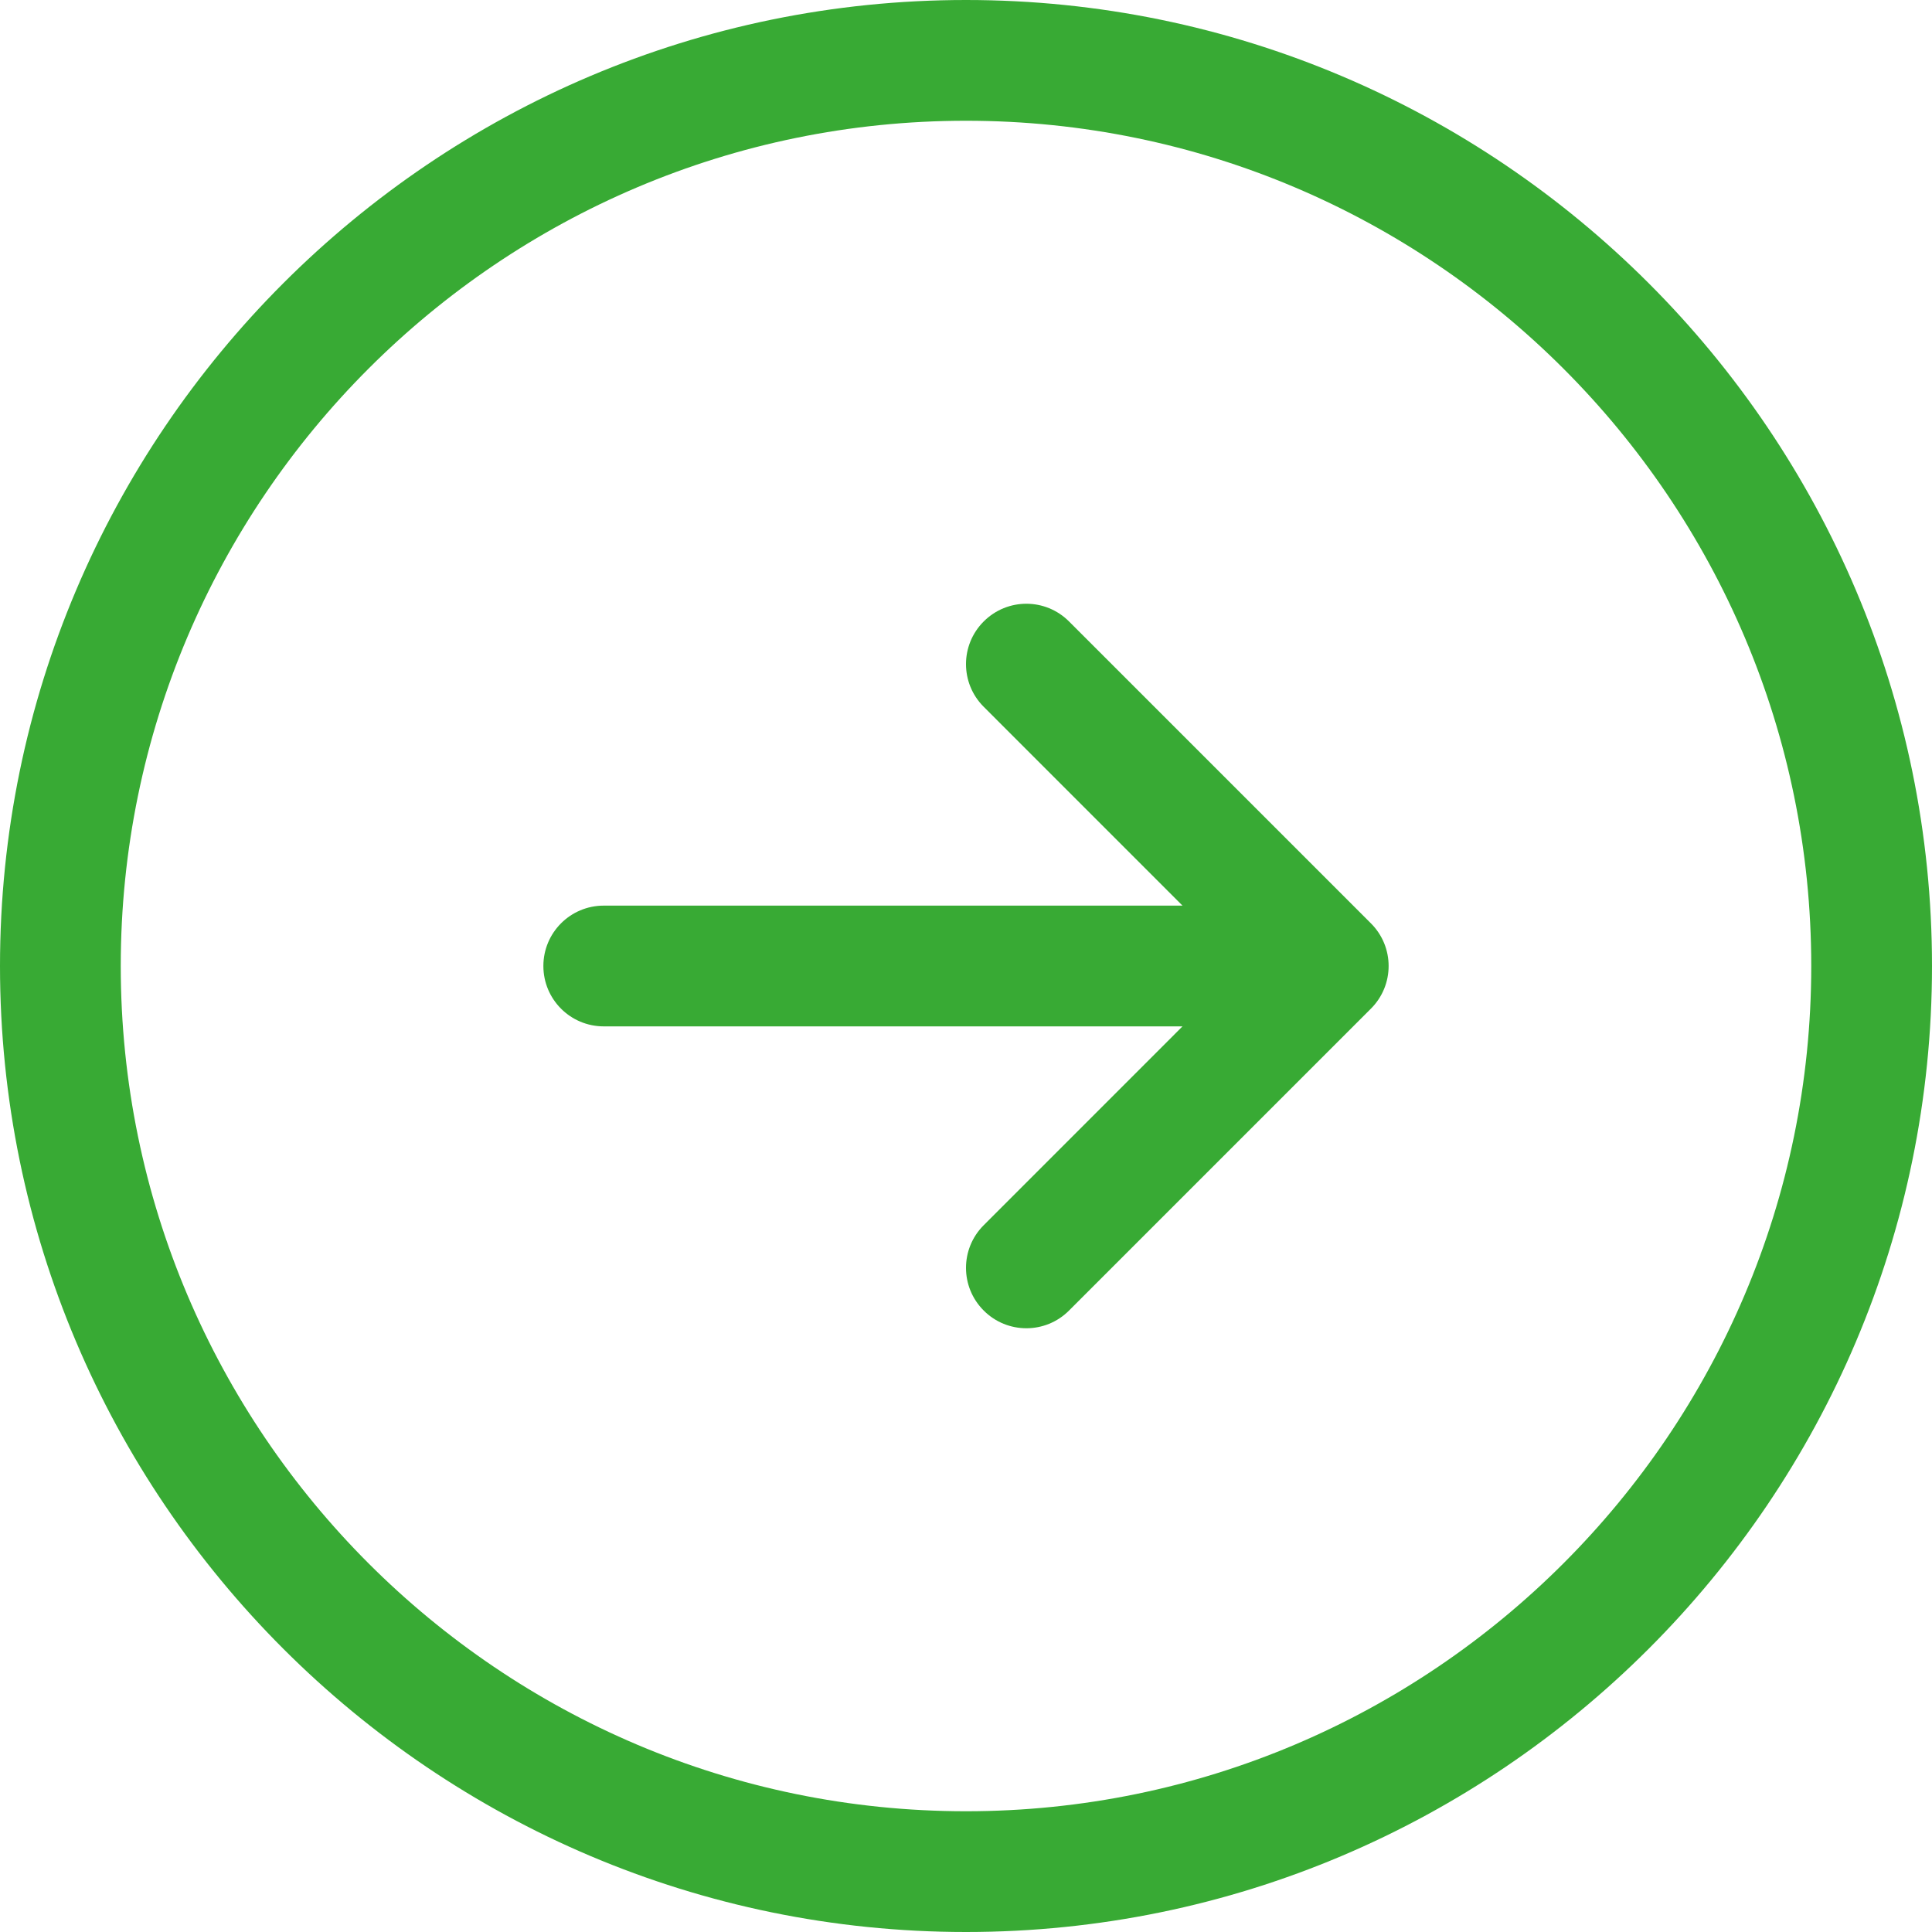 <svg xmlns="http://www.w3.org/2000/svg" width="36" height="36" viewBox="0 0 36 36" fill="none"><g clip-path="url(#clip0_40_135)"><path d="M18 0C8.075 0 0 8.075 0 18C0 27.925 8.075 36 18 36C27.925 36 36 27.925 36 18C36 8.075 27.925 0 18 0ZM18 33.75C9.315 33.75 2.25 26.685 2.25 18C2.25 9.315 9.315 2.25 18 2.25C26.685 2.25 33.75 9.315 33.75 18C33.75 26.685 26.685 33.75 18 33.75ZM25.545 17.205C25.985 17.644 25.985 18.356 25.545 18.795L19.92 24.42C19.701 24.64 19.413 24.75 19.125 24.75C18.837 24.75 18.549 24.64 18.33 24.42C17.89 23.981 17.89 23.269 18.33 22.83L22.034 19.125H11.25C10.629 19.125 10.125 18.622 10.125 18C10.125 17.378 10.629 16.875 11.25 16.875H22.034L18.33 13.17C17.89 12.731 17.89 12.019 18.33 11.58C18.769 11.14 19.481 11.14 19.92 11.58L25.545 17.205Z" fill="#38AA34"></path></g><defs><clipPath id="clip0_40_135"><rect width="36" height="36" fill="white"></rect></clipPath></defs></svg>